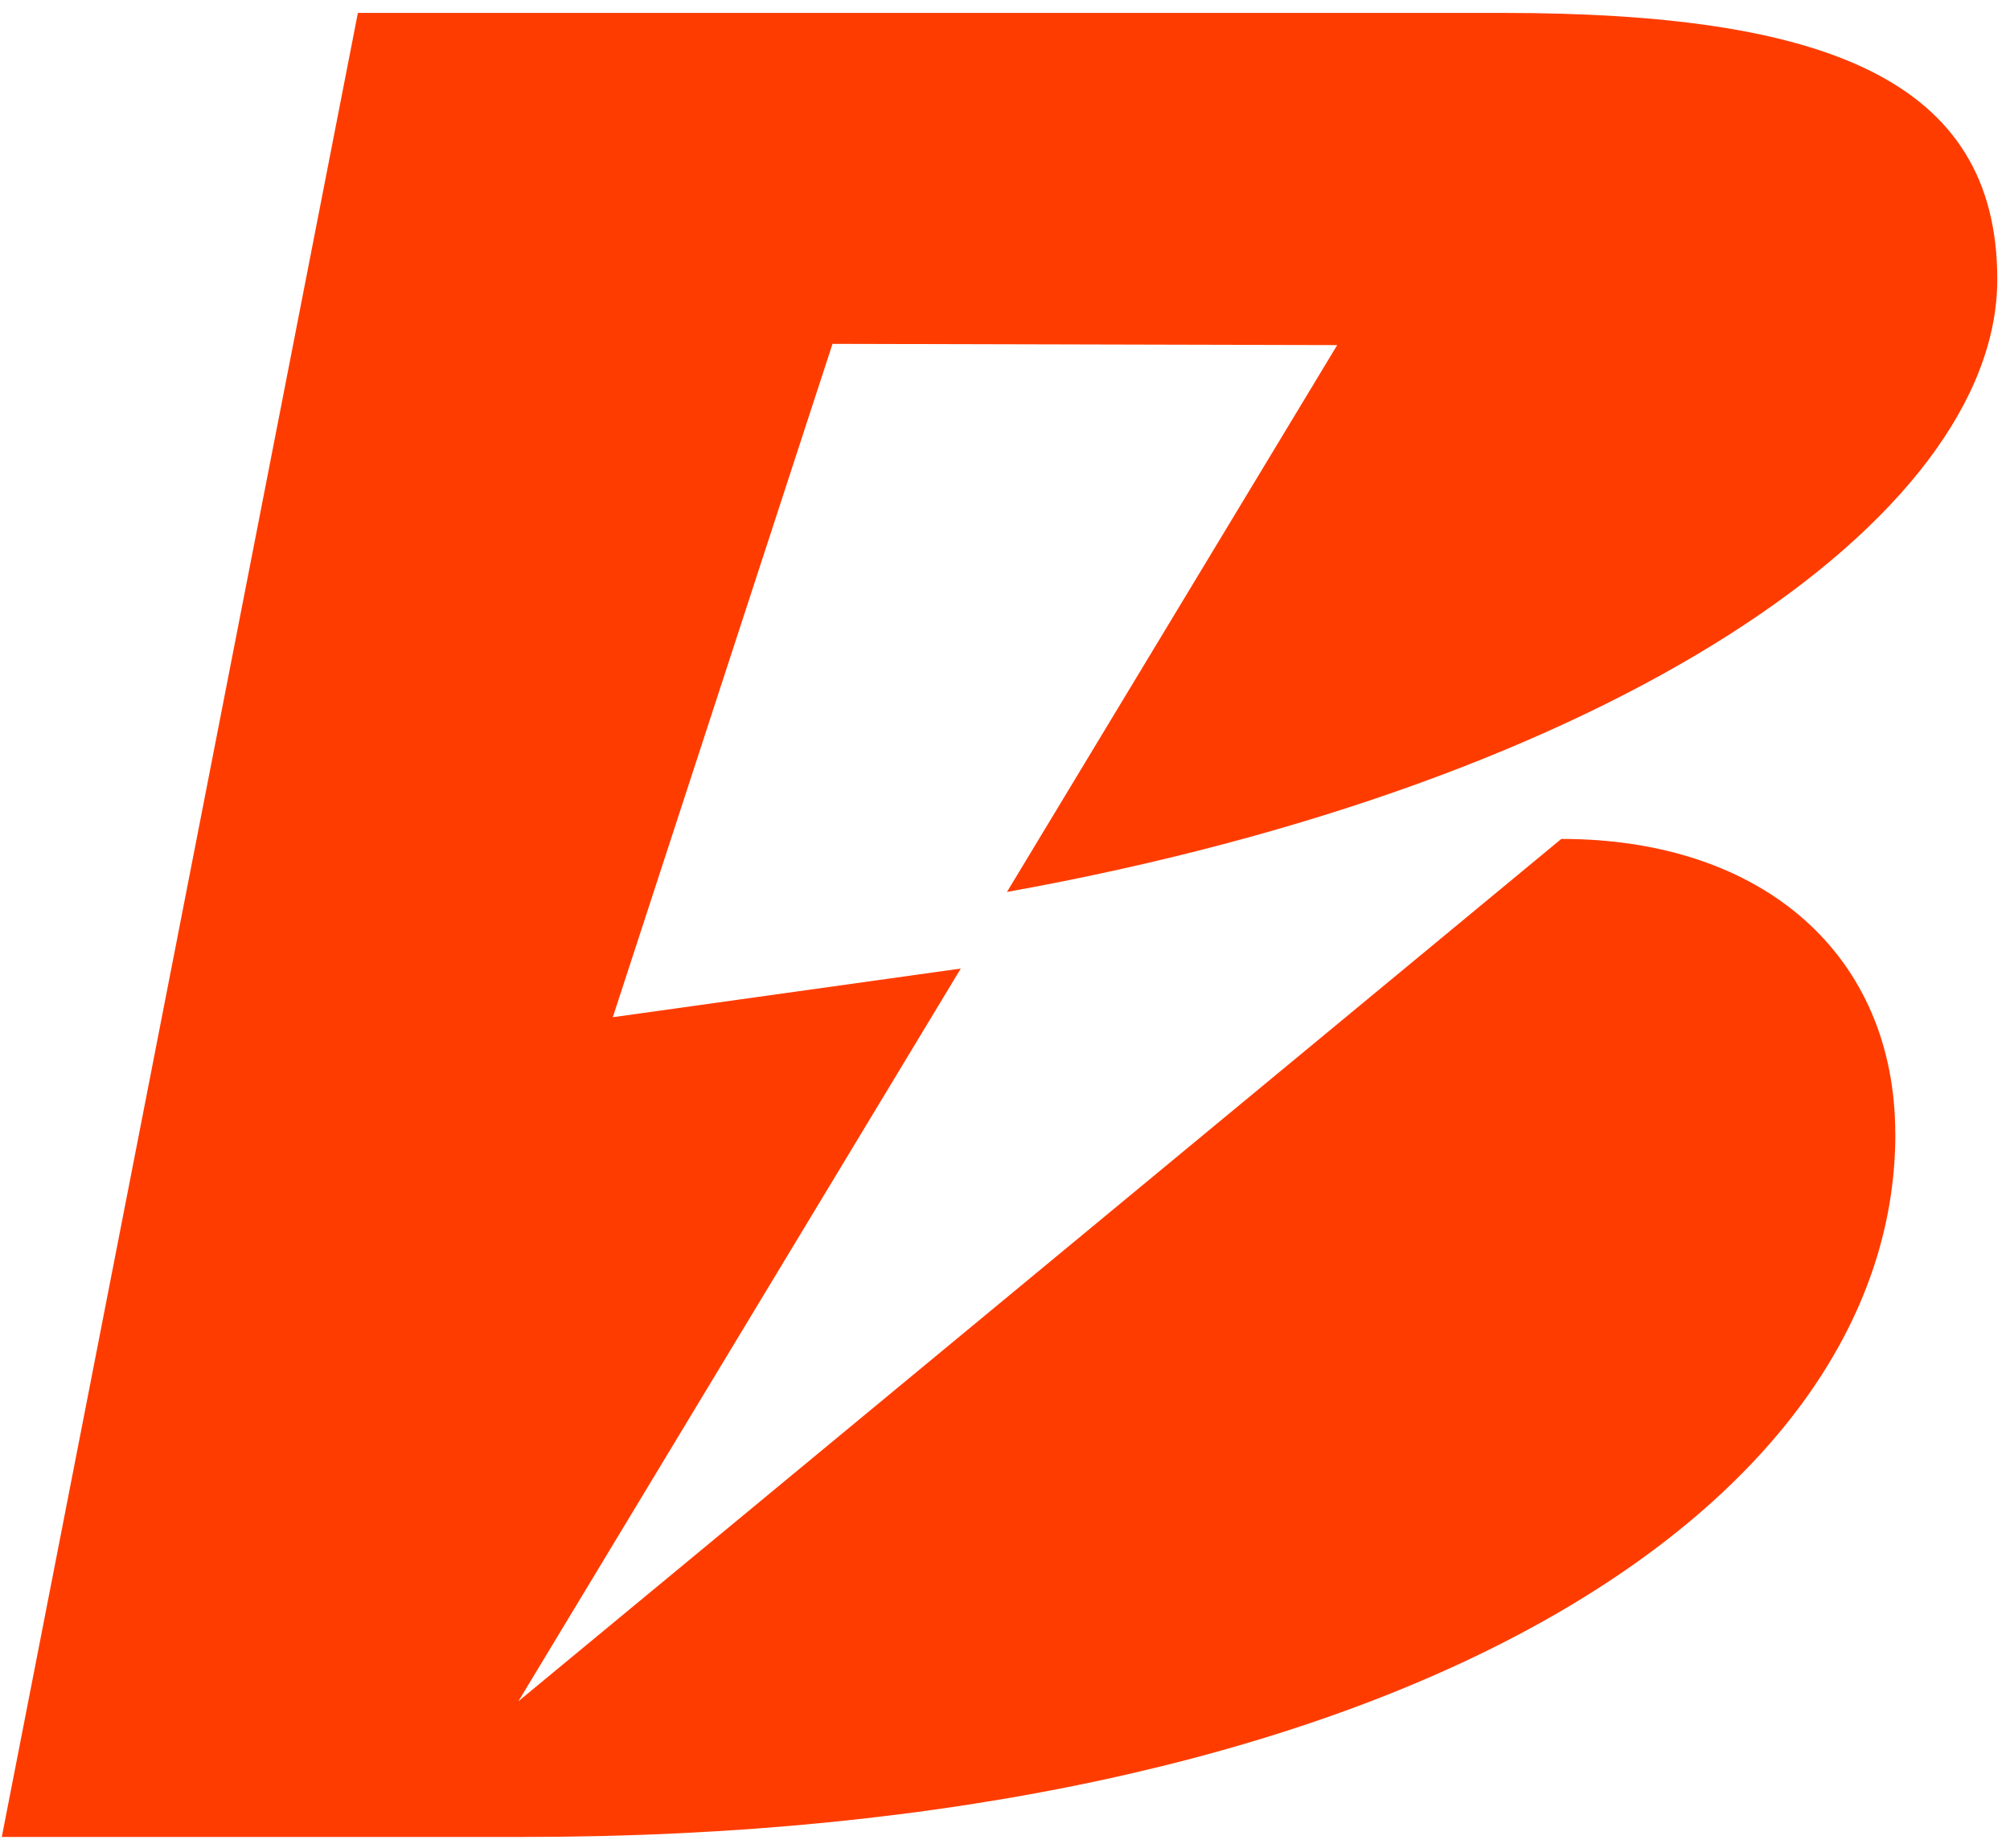 <svg viewBox="0 0 137 126" fill="none" xmlns="http://www.w3.org/2000/svg">
<path d="M129.186 77.306C129.186 103.21 94.147 125.232 35.643 125.232H0.122L24.393 0.88H102.378C124.36 0.88 136.133 5.394 136.133 19.038C136.133 35.379 109.903 53.381 68.633 60.809L91.142 23.527L56.743 23.442L41.768 69.348L65.486 66.03L35.334 115.981L106.417 57.193C120.27 57.193 129.181 65.197 129.181 77.306H129.186Z" fill="#FF3C00"/>
</svg>

